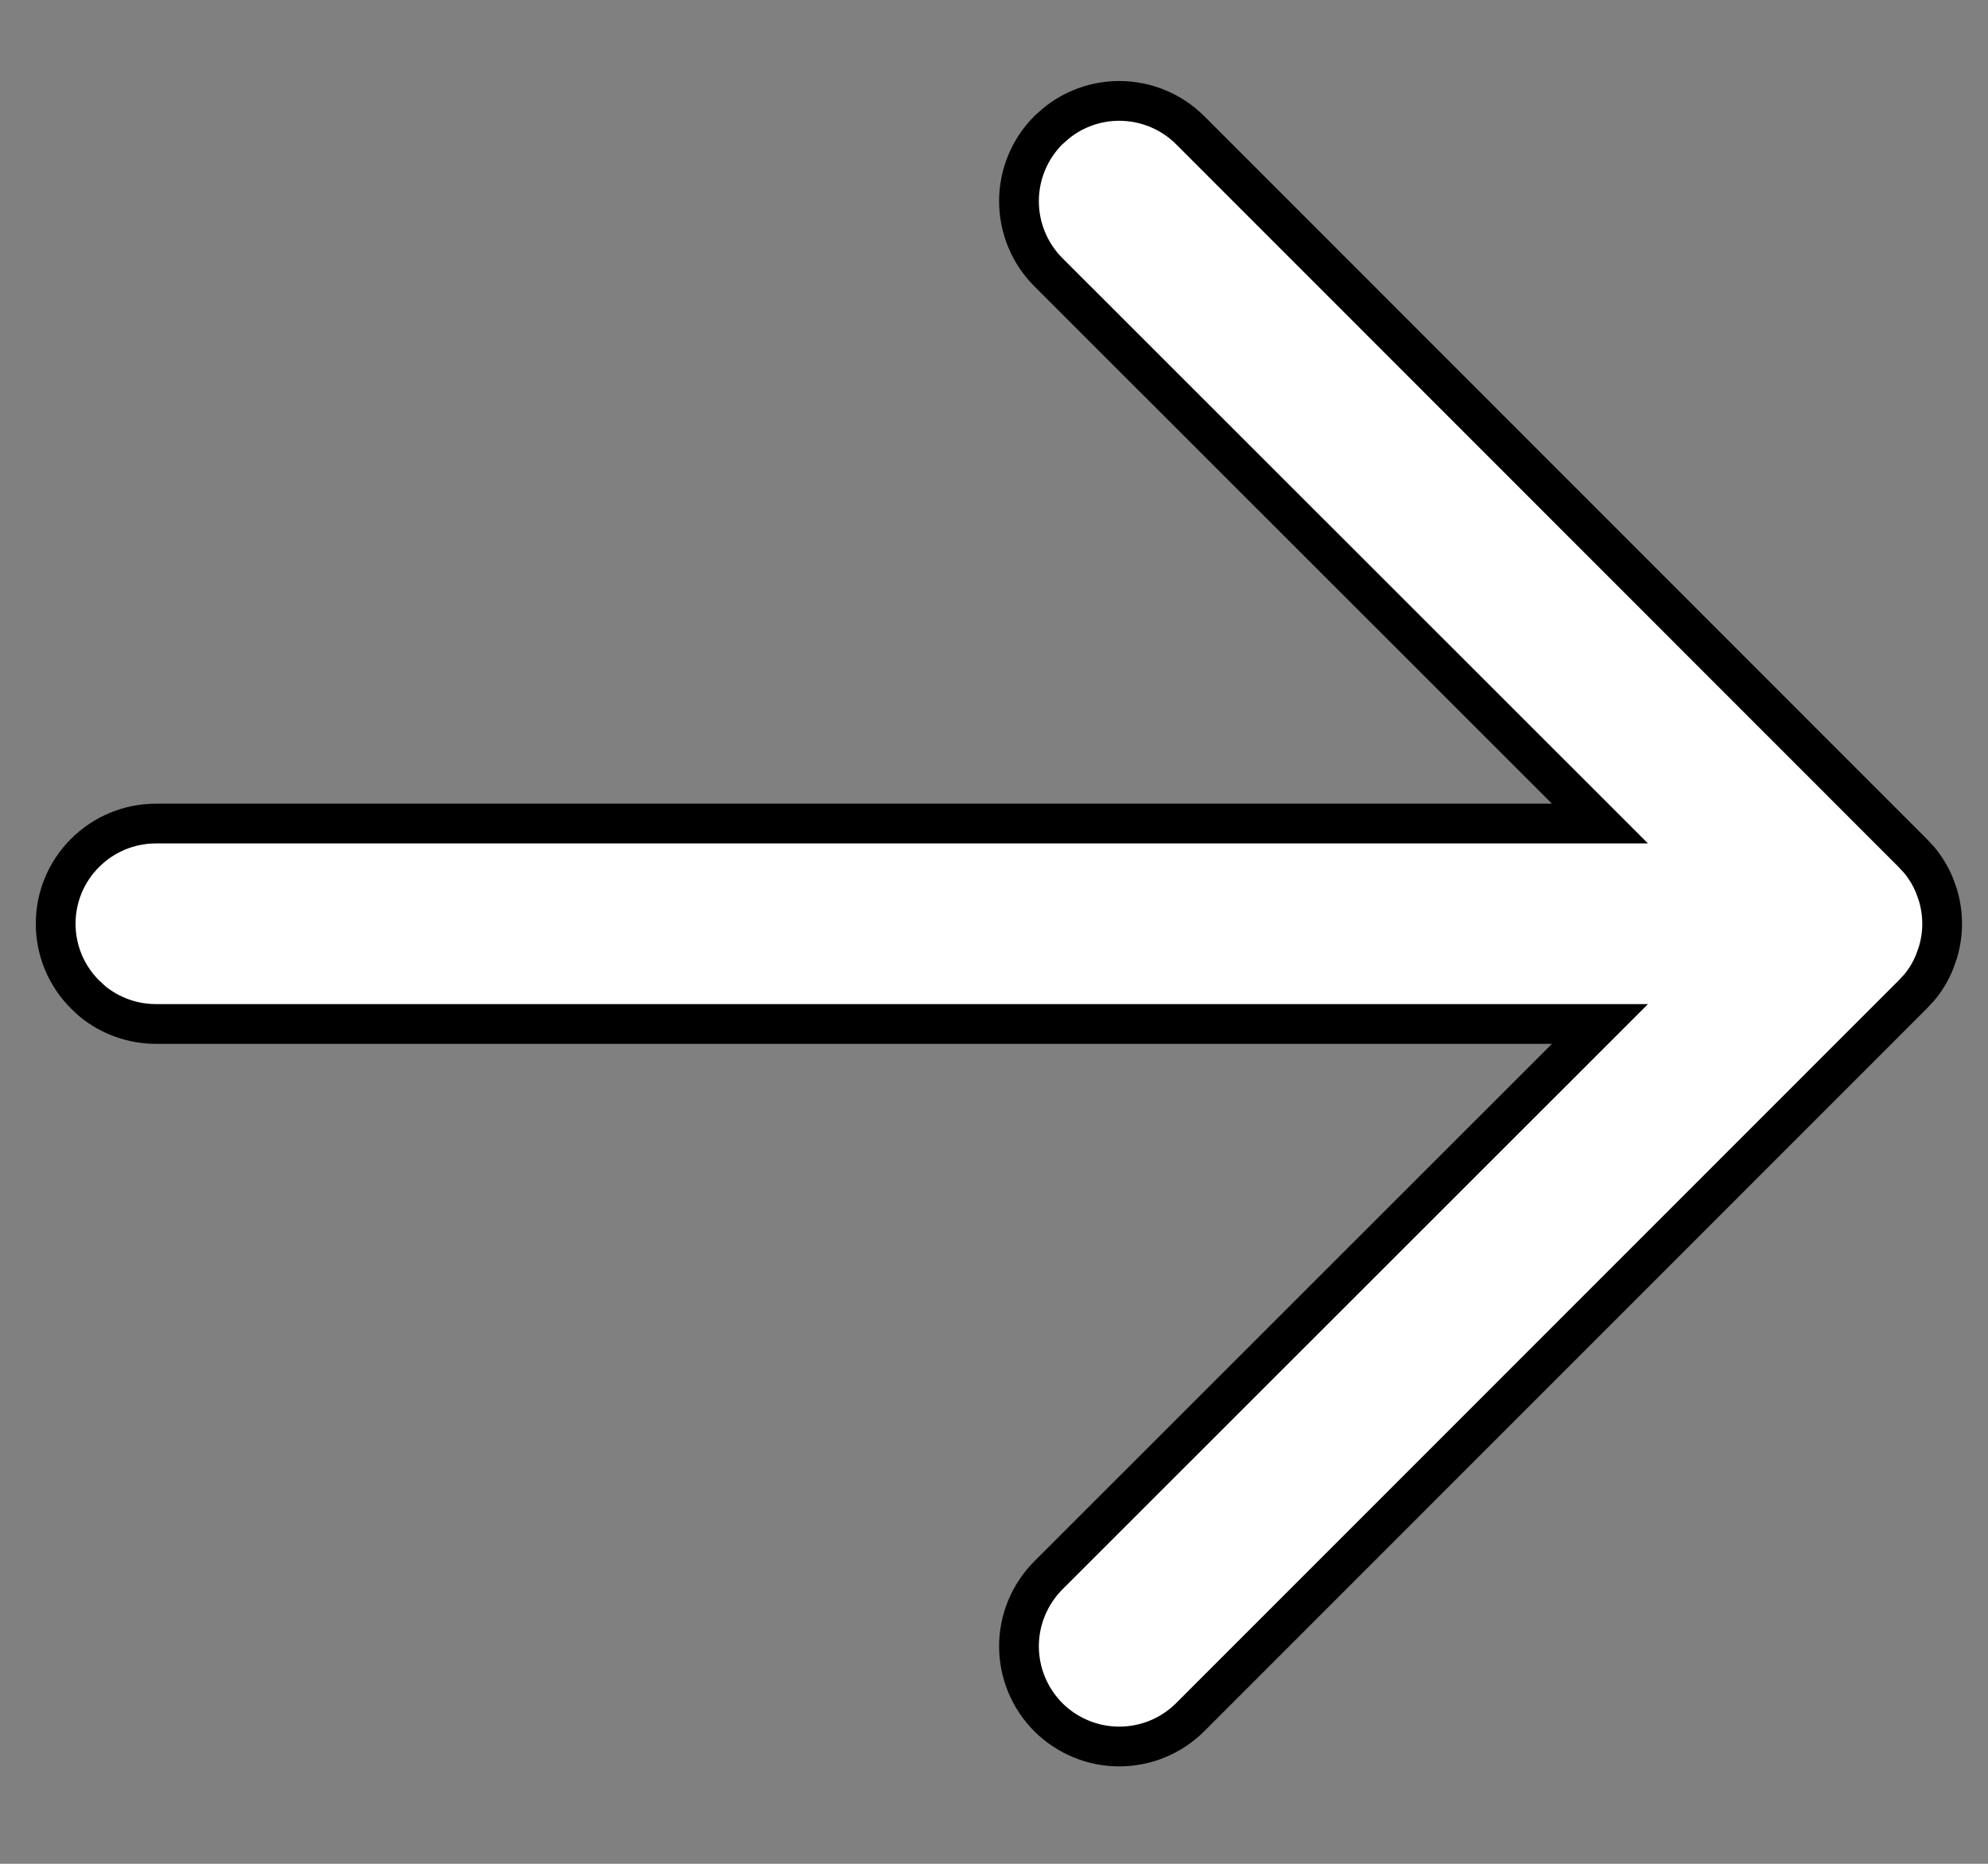 <svg xmlns="http://www.w3.org/2000/svg" width="16" height="15" viewBox="0 0 16 15" fill="none">
<rect x="0" y="0" width="16" height="15" fill="#808080" stroke="none"/>
<path d="M9.008 0.812C9.222 0.812 9.428 0.897 9.579 1.048L15.393 6.864L15.447 6.922C15.498 6.984 15.539 7.052 15.569 7.125L15.596 7.2C15.619 7.276 15.631 7.355 15.631 7.434C15.631 7.514 15.619 7.593 15.596 7.668L15.569 7.744C15.539 7.817 15.498 7.886 15.447 7.947L15.393 8.005L9.579 13.82C9.428 13.971 9.222 14.056 9.008 14.056C8.794 14.056 8.589 13.971 8.437 13.82C8.286 13.668 8.201 13.463 8.201 13.249C8.201 13.036 8.286 12.831 8.437 12.679L12.877 8.241H1.255C1.068 8.241 0.887 8.176 0.743 8.058L0.685 8.004C0.533 7.853 0.448 7.648 0.448 7.434C0.448 7.22 0.533 7.015 0.685 6.864C0.836 6.713 1.041 6.628 1.255 6.628H12.877L8.437 2.19C8.286 2.039 8.201 1.833 8.201 1.619C8.201 1.405 8.286 1.2 8.437 1.048L8.497 0.995C8.64 0.877 8.821 0.812 9.008 0.812Z" fill="white" stroke="black" stroke-width="0.32"/>
</svg>